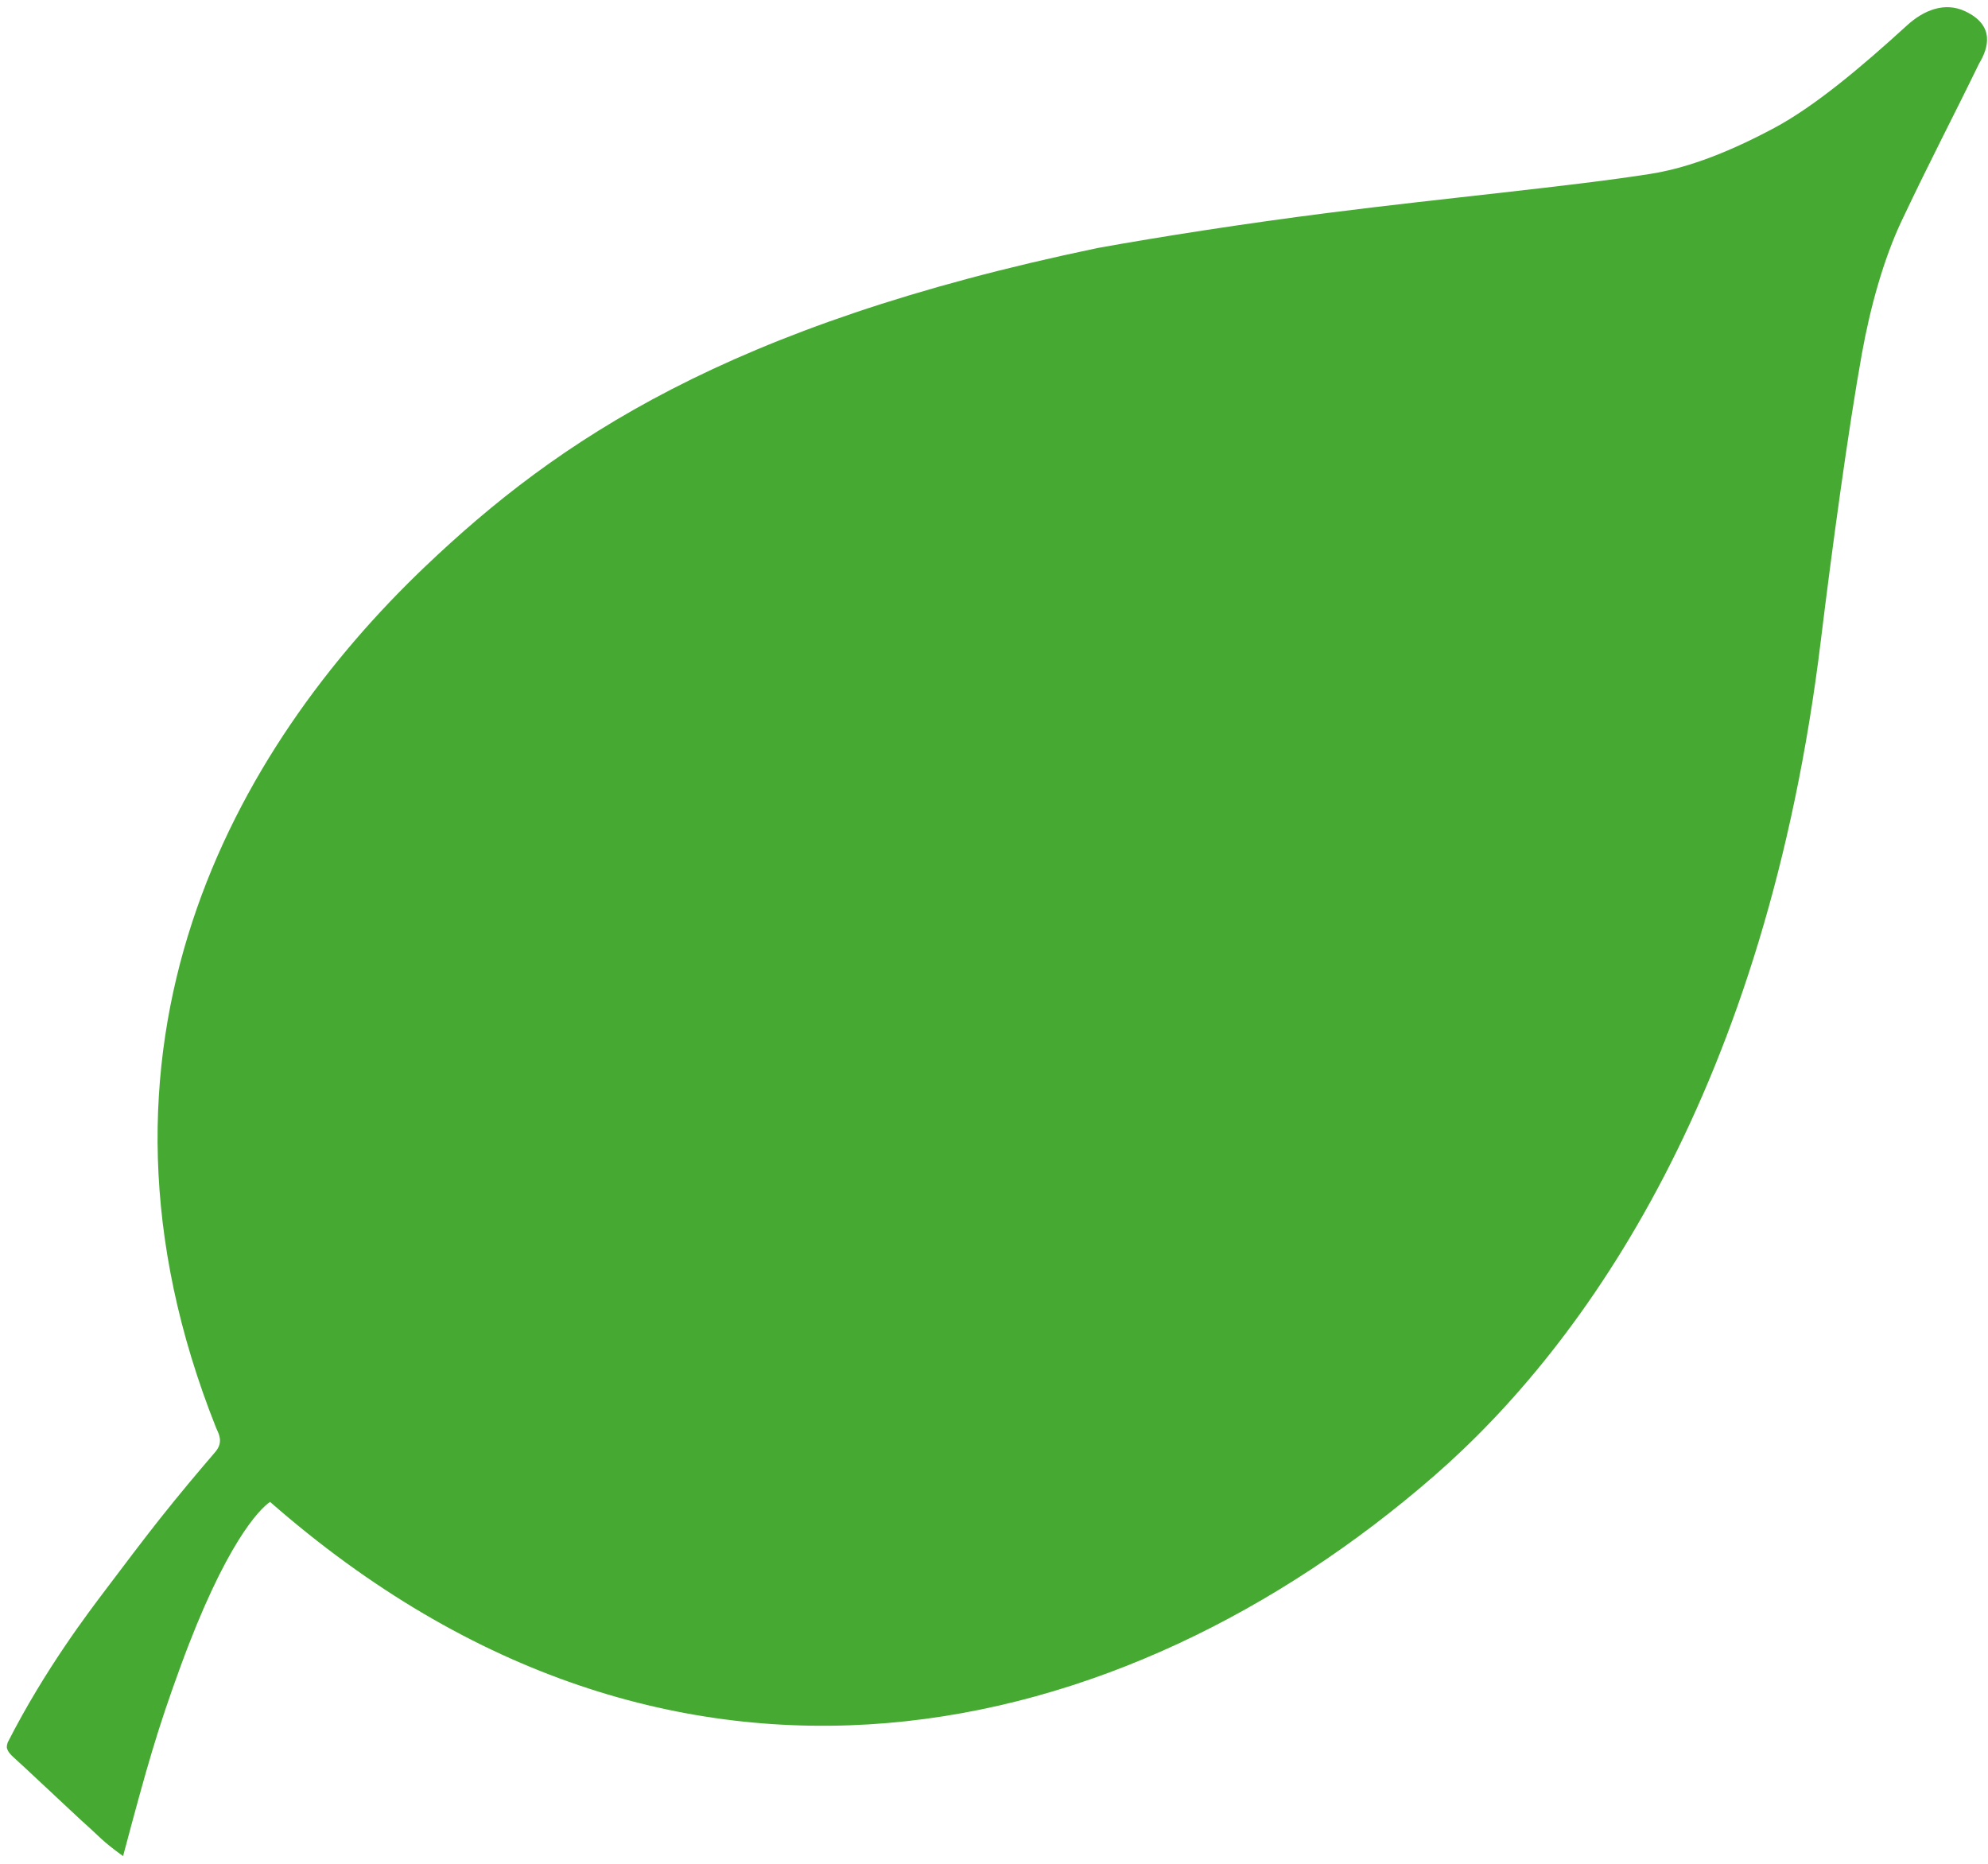 <svg xmlns="http://www.w3.org/2000/svg" fill="none" viewBox="0 0 256 240" height="240" width="256">
<path fill="#46AA32" d="M1 224.356C0.834 224.831 0.84 225.084 1.012 225.419C1.283 225.949 1.939 226.444 2.895 227.34C4.764 229.072 7.847 231.976 10.511 234.449C13.006 236.661 13.034 236.973 15.849 239.011C19.025 227.082 20.283 222.711 23.225 214.651C29.035 198.732 33.409 194.335 34.774 193.396C86.846 239.011 144.655 224.829 184.624 190.096C204.325 172.977 227.477 139.934 234.471 82.504C235.896 70.798 238.009 55.268 239.765 45.519C240.818 39.675 242.529 33.398 244.894 28.406C248.781 20.201 251.412 15.264 254.846 8.196C256.061 6.191 256.947 3.265 253.033 1.439C250.399 0.211 247.695 1.328 245.575 3.265C239.601 8.72 233.66 13.701 228.492 16.468C221.552 20.183 216.482 21.766 212.508 22.394C202.395 23.993 186.172 25.481 170.966 27.422C160.28 28.786 149.549 30.454 141.35 31.935C93.612 41.886 71.755 56.767 54.815 72.889C30.151 96.361 8.286 134.778 27.82 183.84C28.195 184.679 28.765 185.652 27.786 186.893C25.185 189.932 23.263 192.21 20.571 195.596C18.771 197.86 15.572 202.079 13.532 204.796C11.548 207.436 5.837 214.857 1 224.356Z"></path>
</svg>
